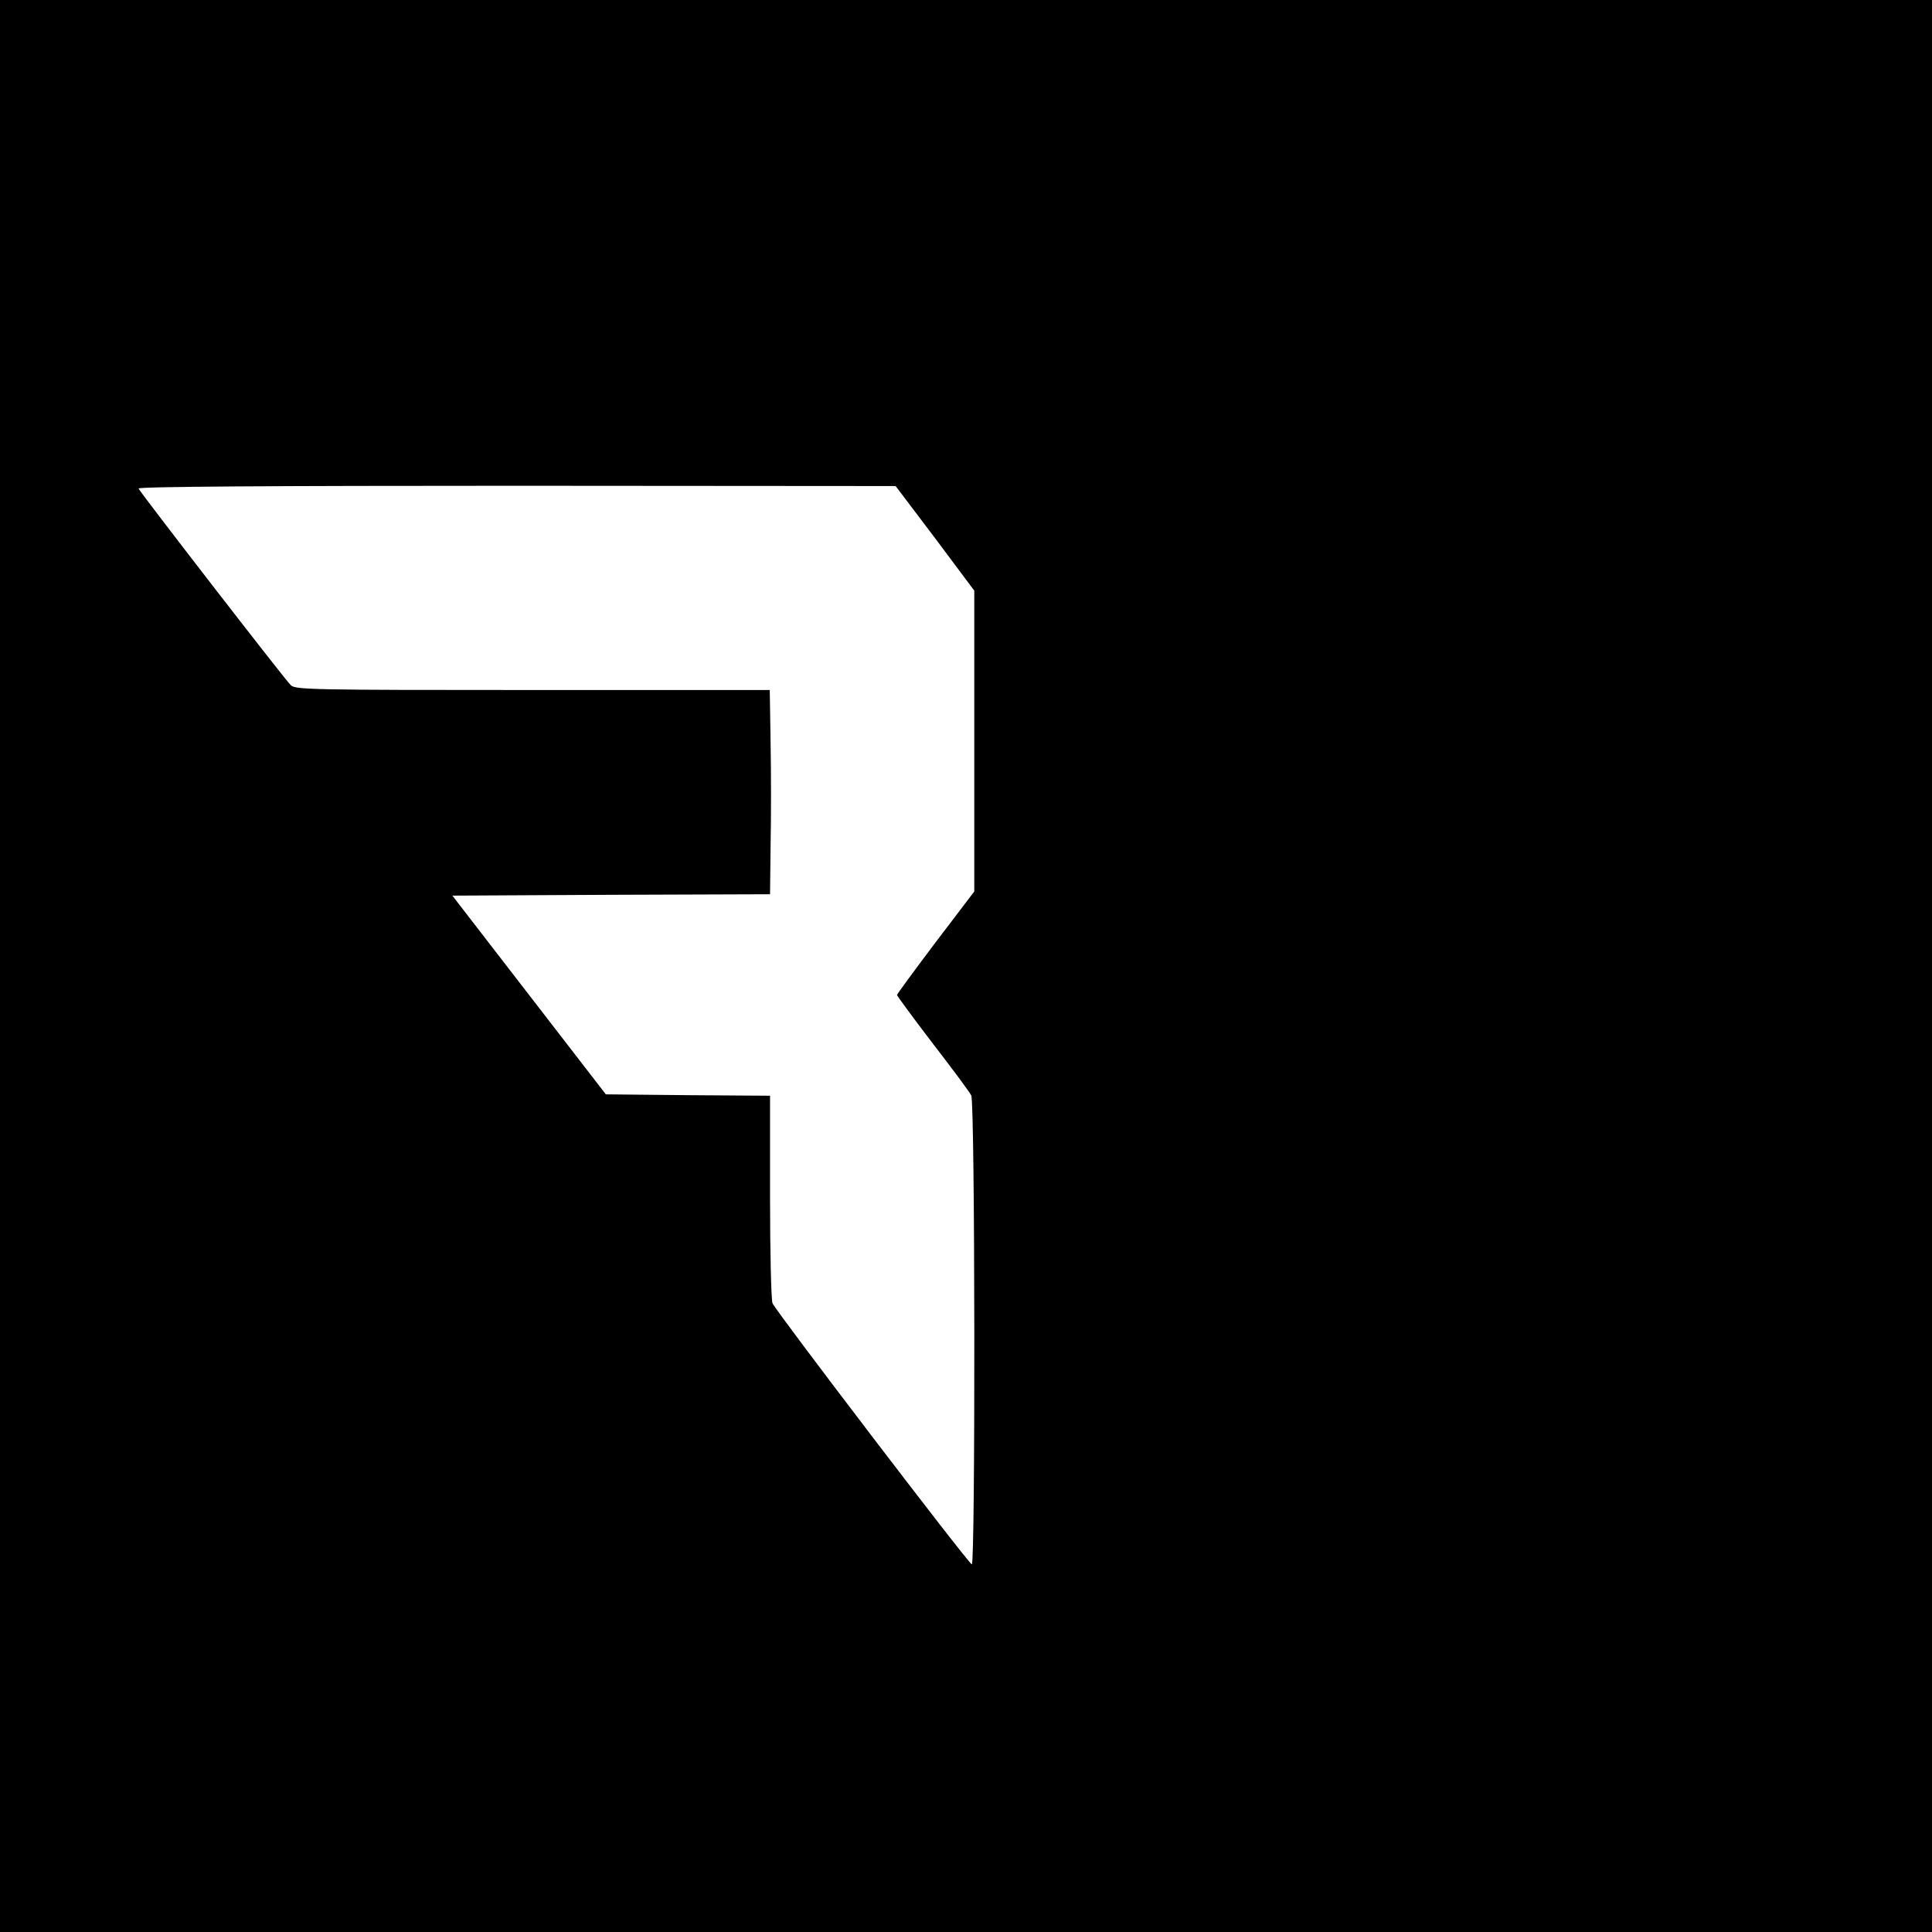 <?xml version="1.0" standalone="no"?>
<!DOCTYPE svg PUBLIC "-//W3C//DTD SVG 20010904//EN"
 "http://www.w3.org/TR/2001/REC-SVG-20010904/DTD/svg10.dtd">
<svg version="1.0" xmlns="http://www.w3.org/2000/svg"
 width="700pt" height="700pt" viewBox="0 0 700 700"
 preserveAspectRatio="xMidYMid meet">
<g transform="translate(0,700) scale(0.1,-0.1)"
fill="#000000" stroke="none">
<path d="M0 3500 l0 -3500 3500 0 3500 0 0 3500 0 3500 -3500 0 -3500 0 0
-3500z m3388 1550 l142 -190 0 -545 0 -545 -140 -184 c-77 -102 -140 -188
-140 -191 0 -3 58 -82 129 -175 72 -93 135 -178 140 -189 14 -25 15 -1704 2
-1699 -14 5 -712 920 -722 946 -5 13 -9 187 -9 388 l0 364 -297 2 -298 3 -278
360 -278 360 575 3 576 2 2 178 c2 97 2 264 0 370 l-3 192 -859 0 c-809 0
-861 1 -877 18 -24 24 -547 700 -551 712 -2 7 485 10 1370 10 l1373 -1 143
-189z"/>
</g>
</svg>
